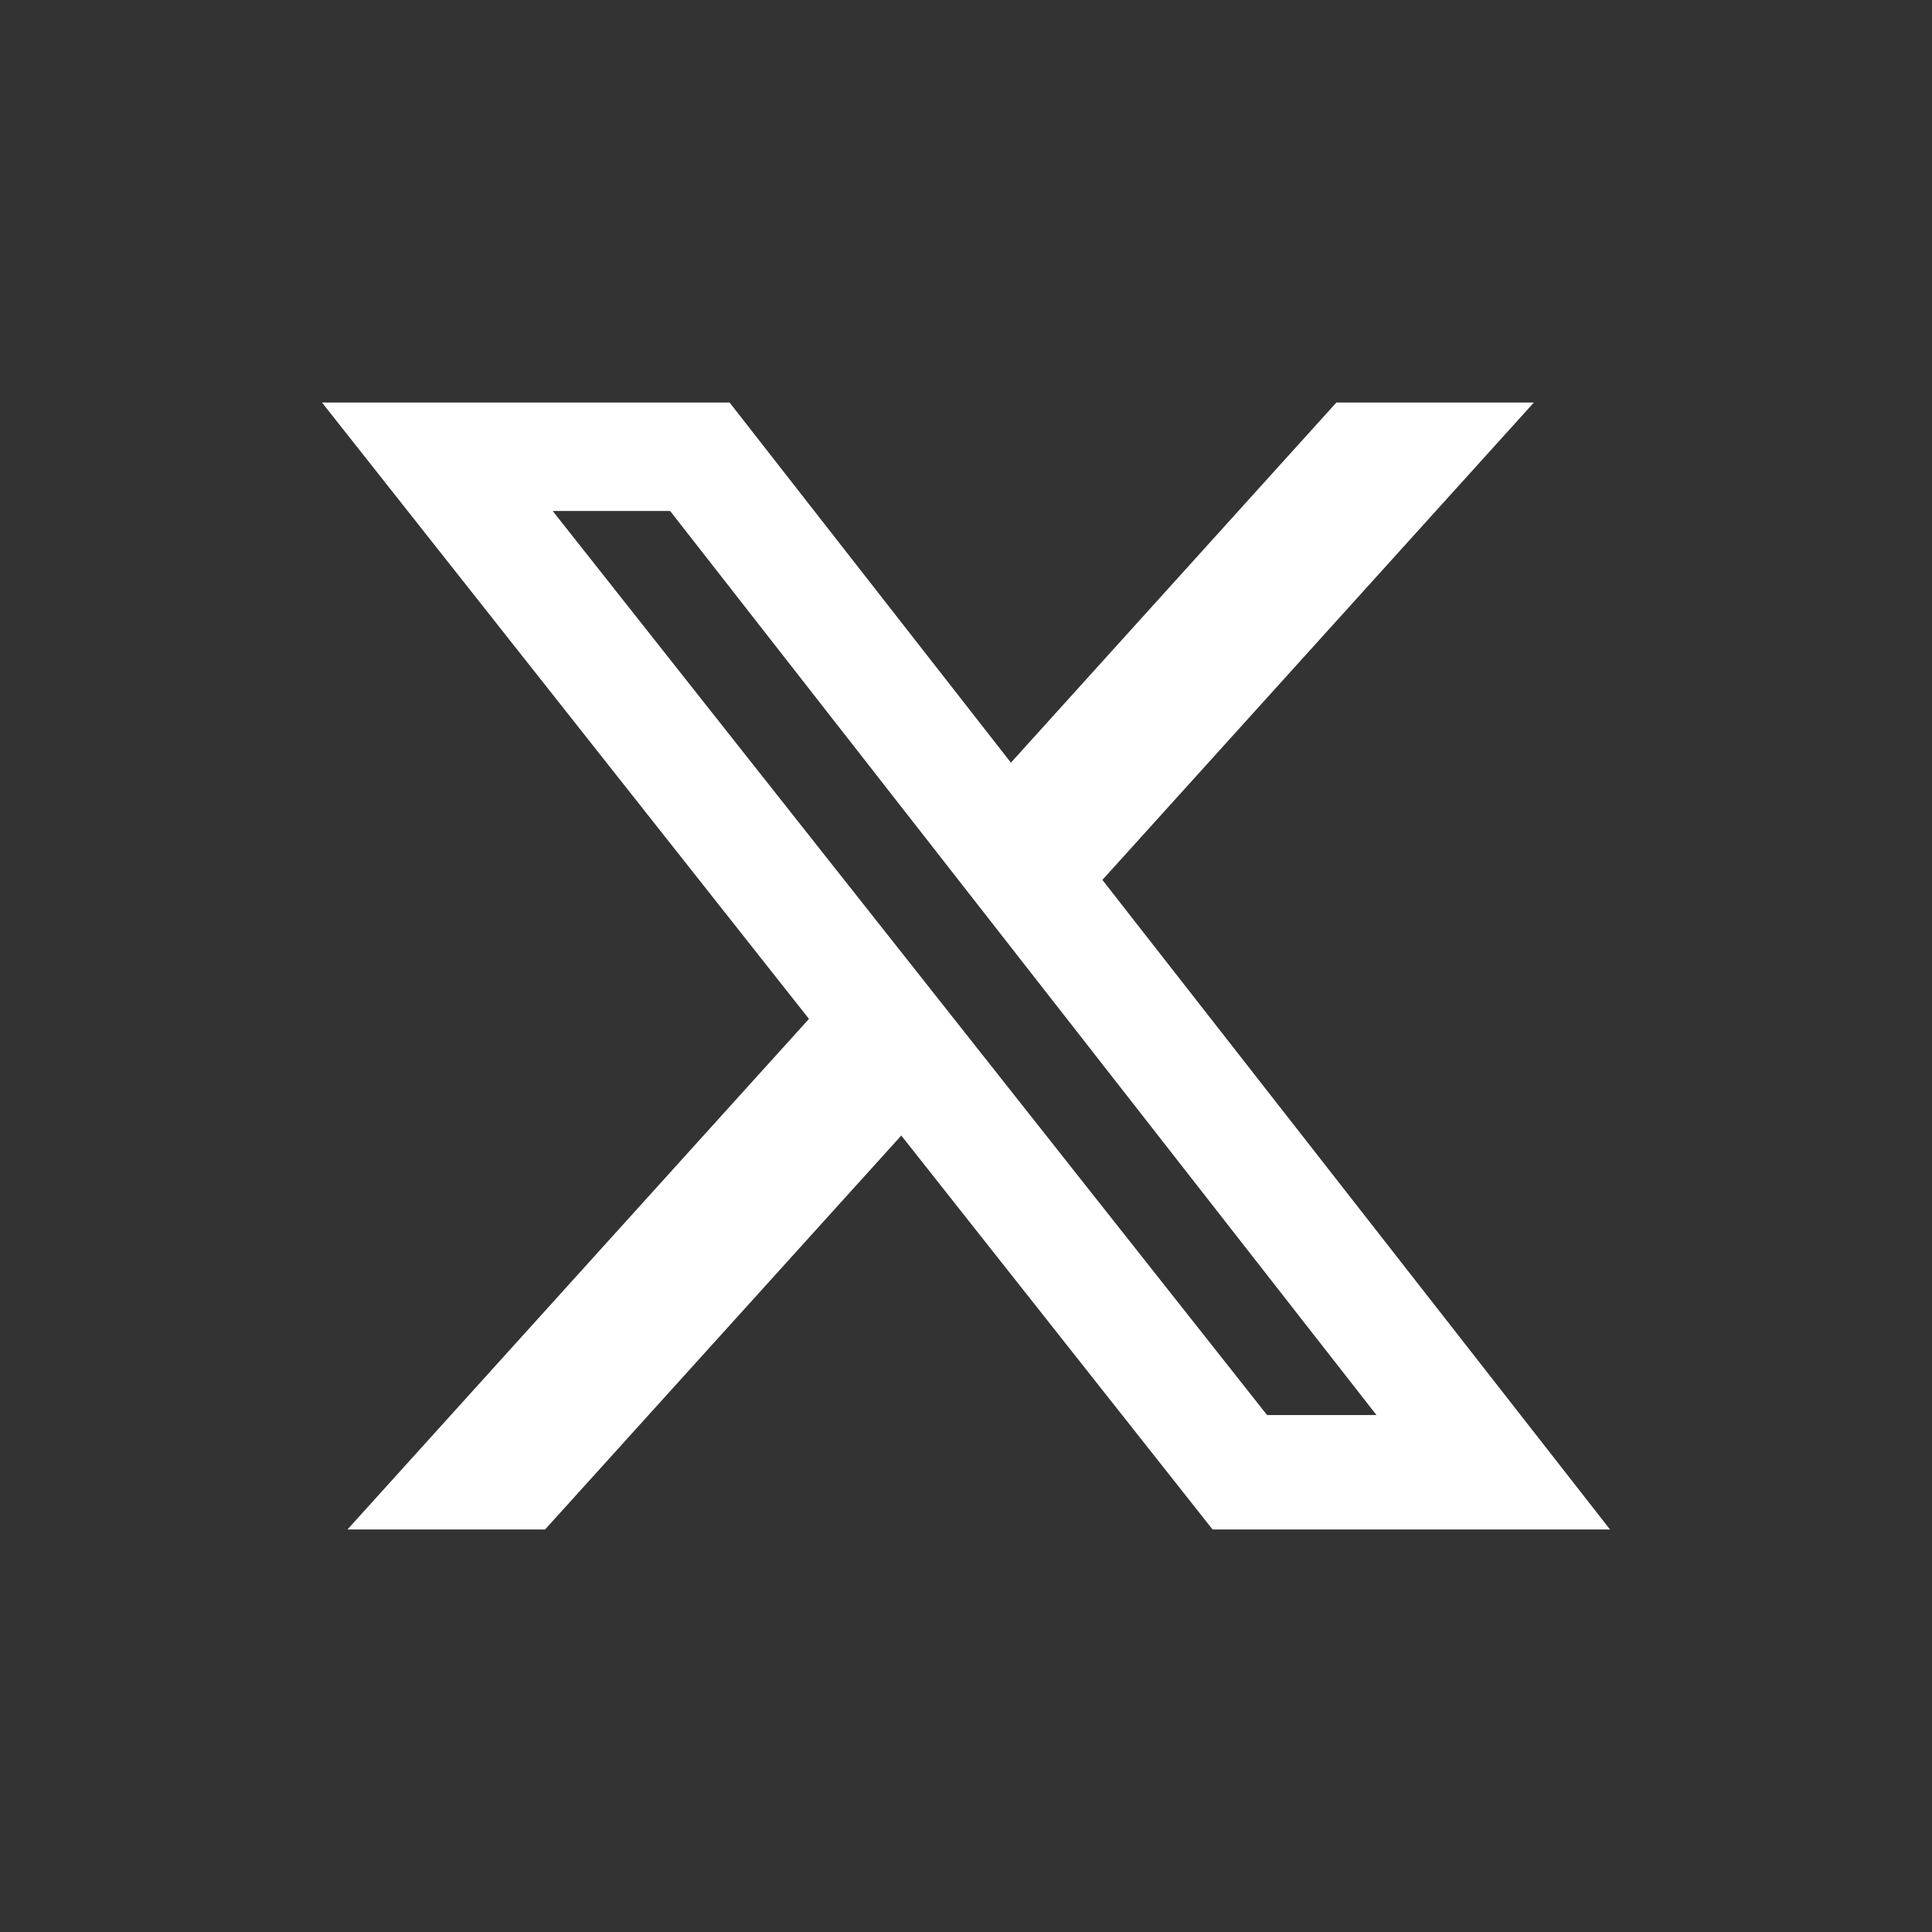 <svg width="32" height="32" viewBox="0 0 32 32" fill="none" xmlns="http://www.w3.org/2000/svg">
<rect x="0" y="0" width="32" height="32" fill="#333333" stroke="none"/>
<path d="M22.135 6.667H25.406L18.259 14.574L26.667 25.333H20.084L14.928 18.808L9.028 25.333H5.755L13.399 16.876L5.333 6.667H12.084L16.744 12.632L22.135 6.667ZM20.987 23.438H22.799L11.099 8.463H9.154L20.987 23.438Z" fill="white"/>
</svg>
